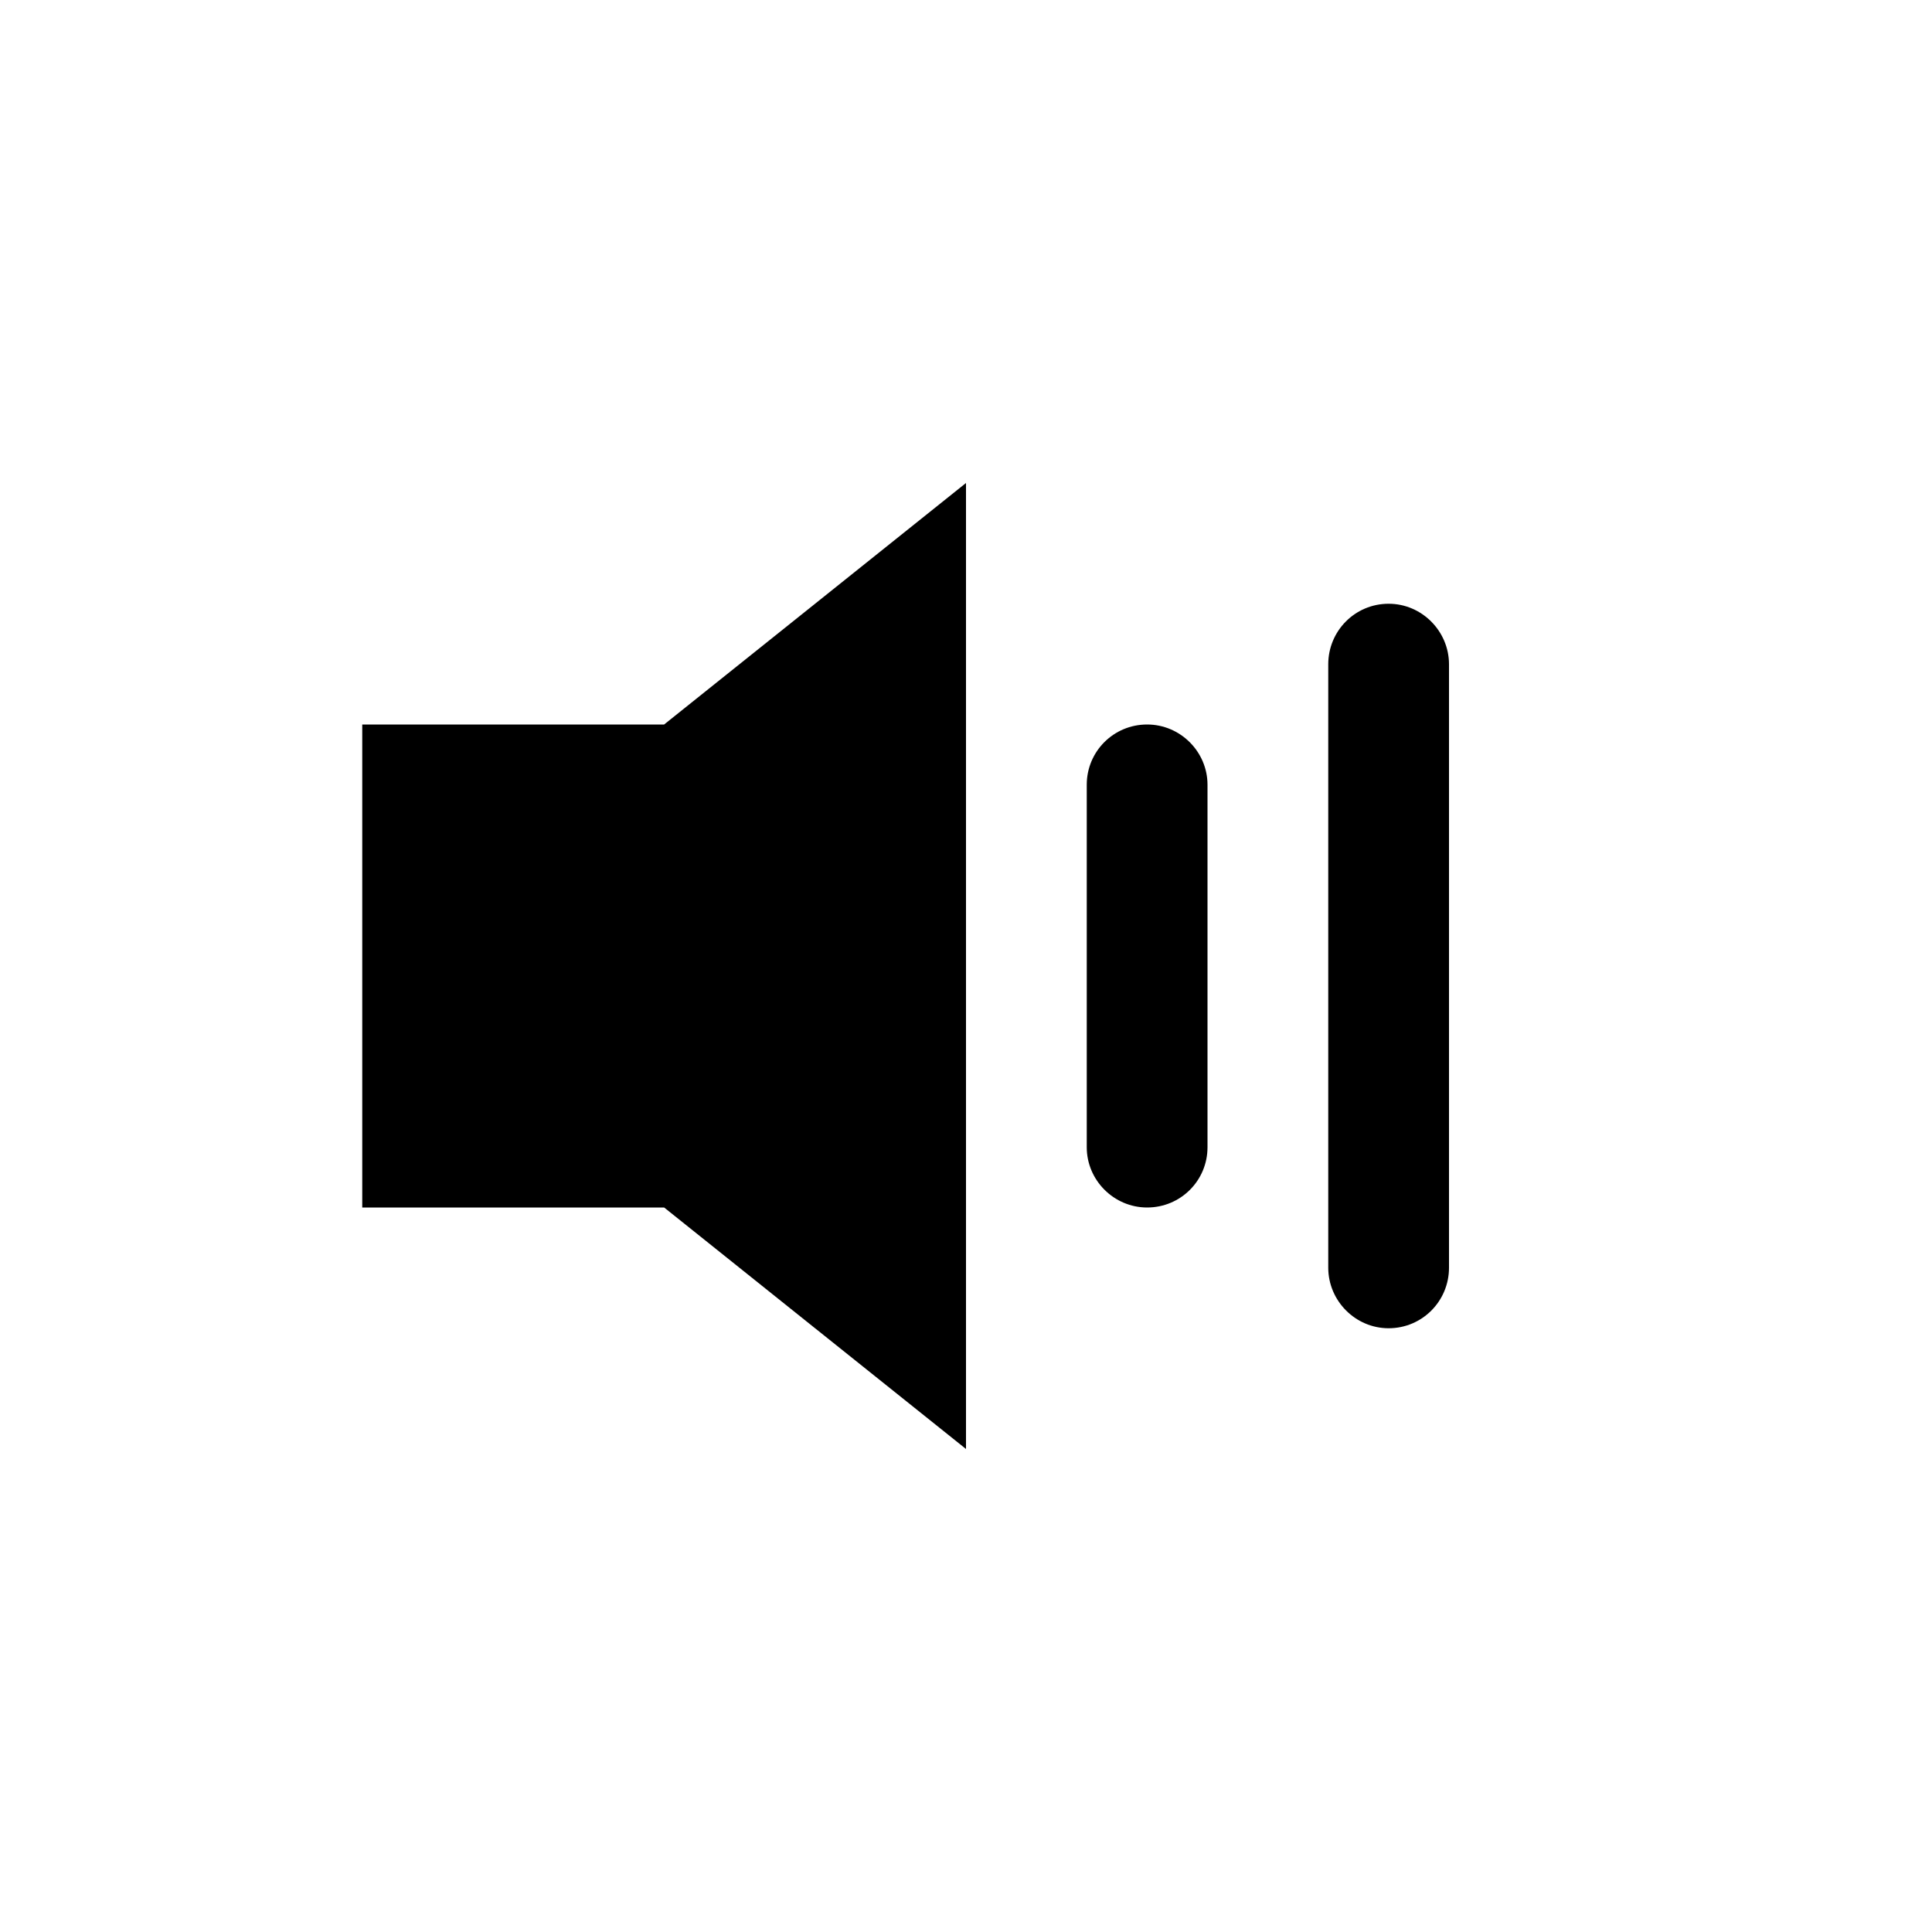 <svg width="24" height="24" viewBox="0 0 24 24" fill="none" xmlns="http://www.w3.org/2000/svg">
<path fill-rule="evenodd" clip-rule="evenodd" d="M8.25 9H4.5V15H8.25L12 18V6L8.25 9ZM13.5 9.748C13.5 9.335 13.833 9 14.25 9C14.664 9 15 9.34 15 9.748V14.252C15 14.665 14.667 15 14.25 15C13.836 15 13.5 14.66 13.5 14.252V9.748ZM16.5 8.252C16.5 7.837 16.833 7.5 17.25 7.5C17.664 7.5 18 7.842 18 8.252V15.748C18 16.163 17.667 16.5 17.25 16.5C16.836 16.5 16.5 16.158 16.5 15.748V8.252Z" fill="black"/>
</svg>
